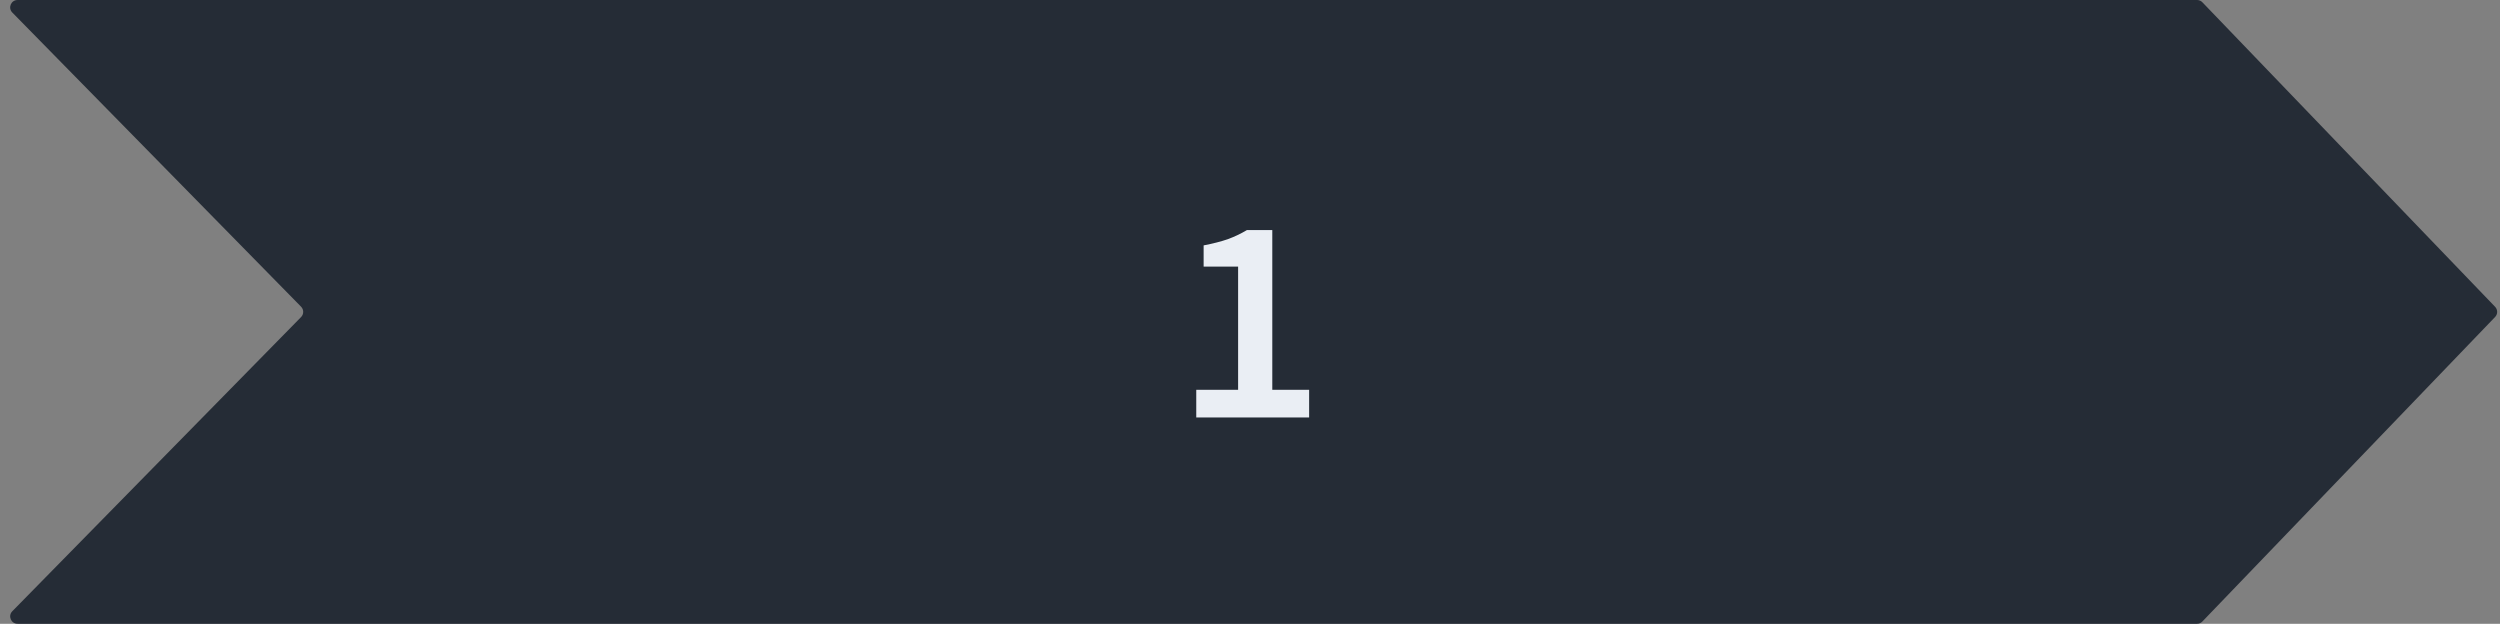 <svg xmlns="http://www.w3.org/2000/svg" width="1018" height="254" viewBox="0 0 1018 254" fill="none"><rect x="0" y="0" width="1018" height="254" fill="#808080" stroke="none"/><path d="M5.008 5.102C3.145 3.204 4.489 0 7.149 0H894.64C895.456 0 896.237 0.333 896.803 0.921L1016 124.921C1017.12 126.082 1017.12 127.918 1016 129.079L896.803 253.079C896.237 253.667 895.456 254 894.64 254H7.149C4.489 254 3.145 250.796 5.008 248.898L122.603 129.102C123.749 127.935 123.749 126.065 122.603 124.898L5.008 5.102Z" fill="#252C36"></path><path d="M487.118 170V158.72H504.158V108.56H490.118V99.92C493.878 99.2 497.158 98.36 499.958 97.4C502.758 96.36 505.358 95.12 507.758 93.68H518.078V158.72H533.078V170H487.118Z" fill="#EAEEF4"></path></svg>